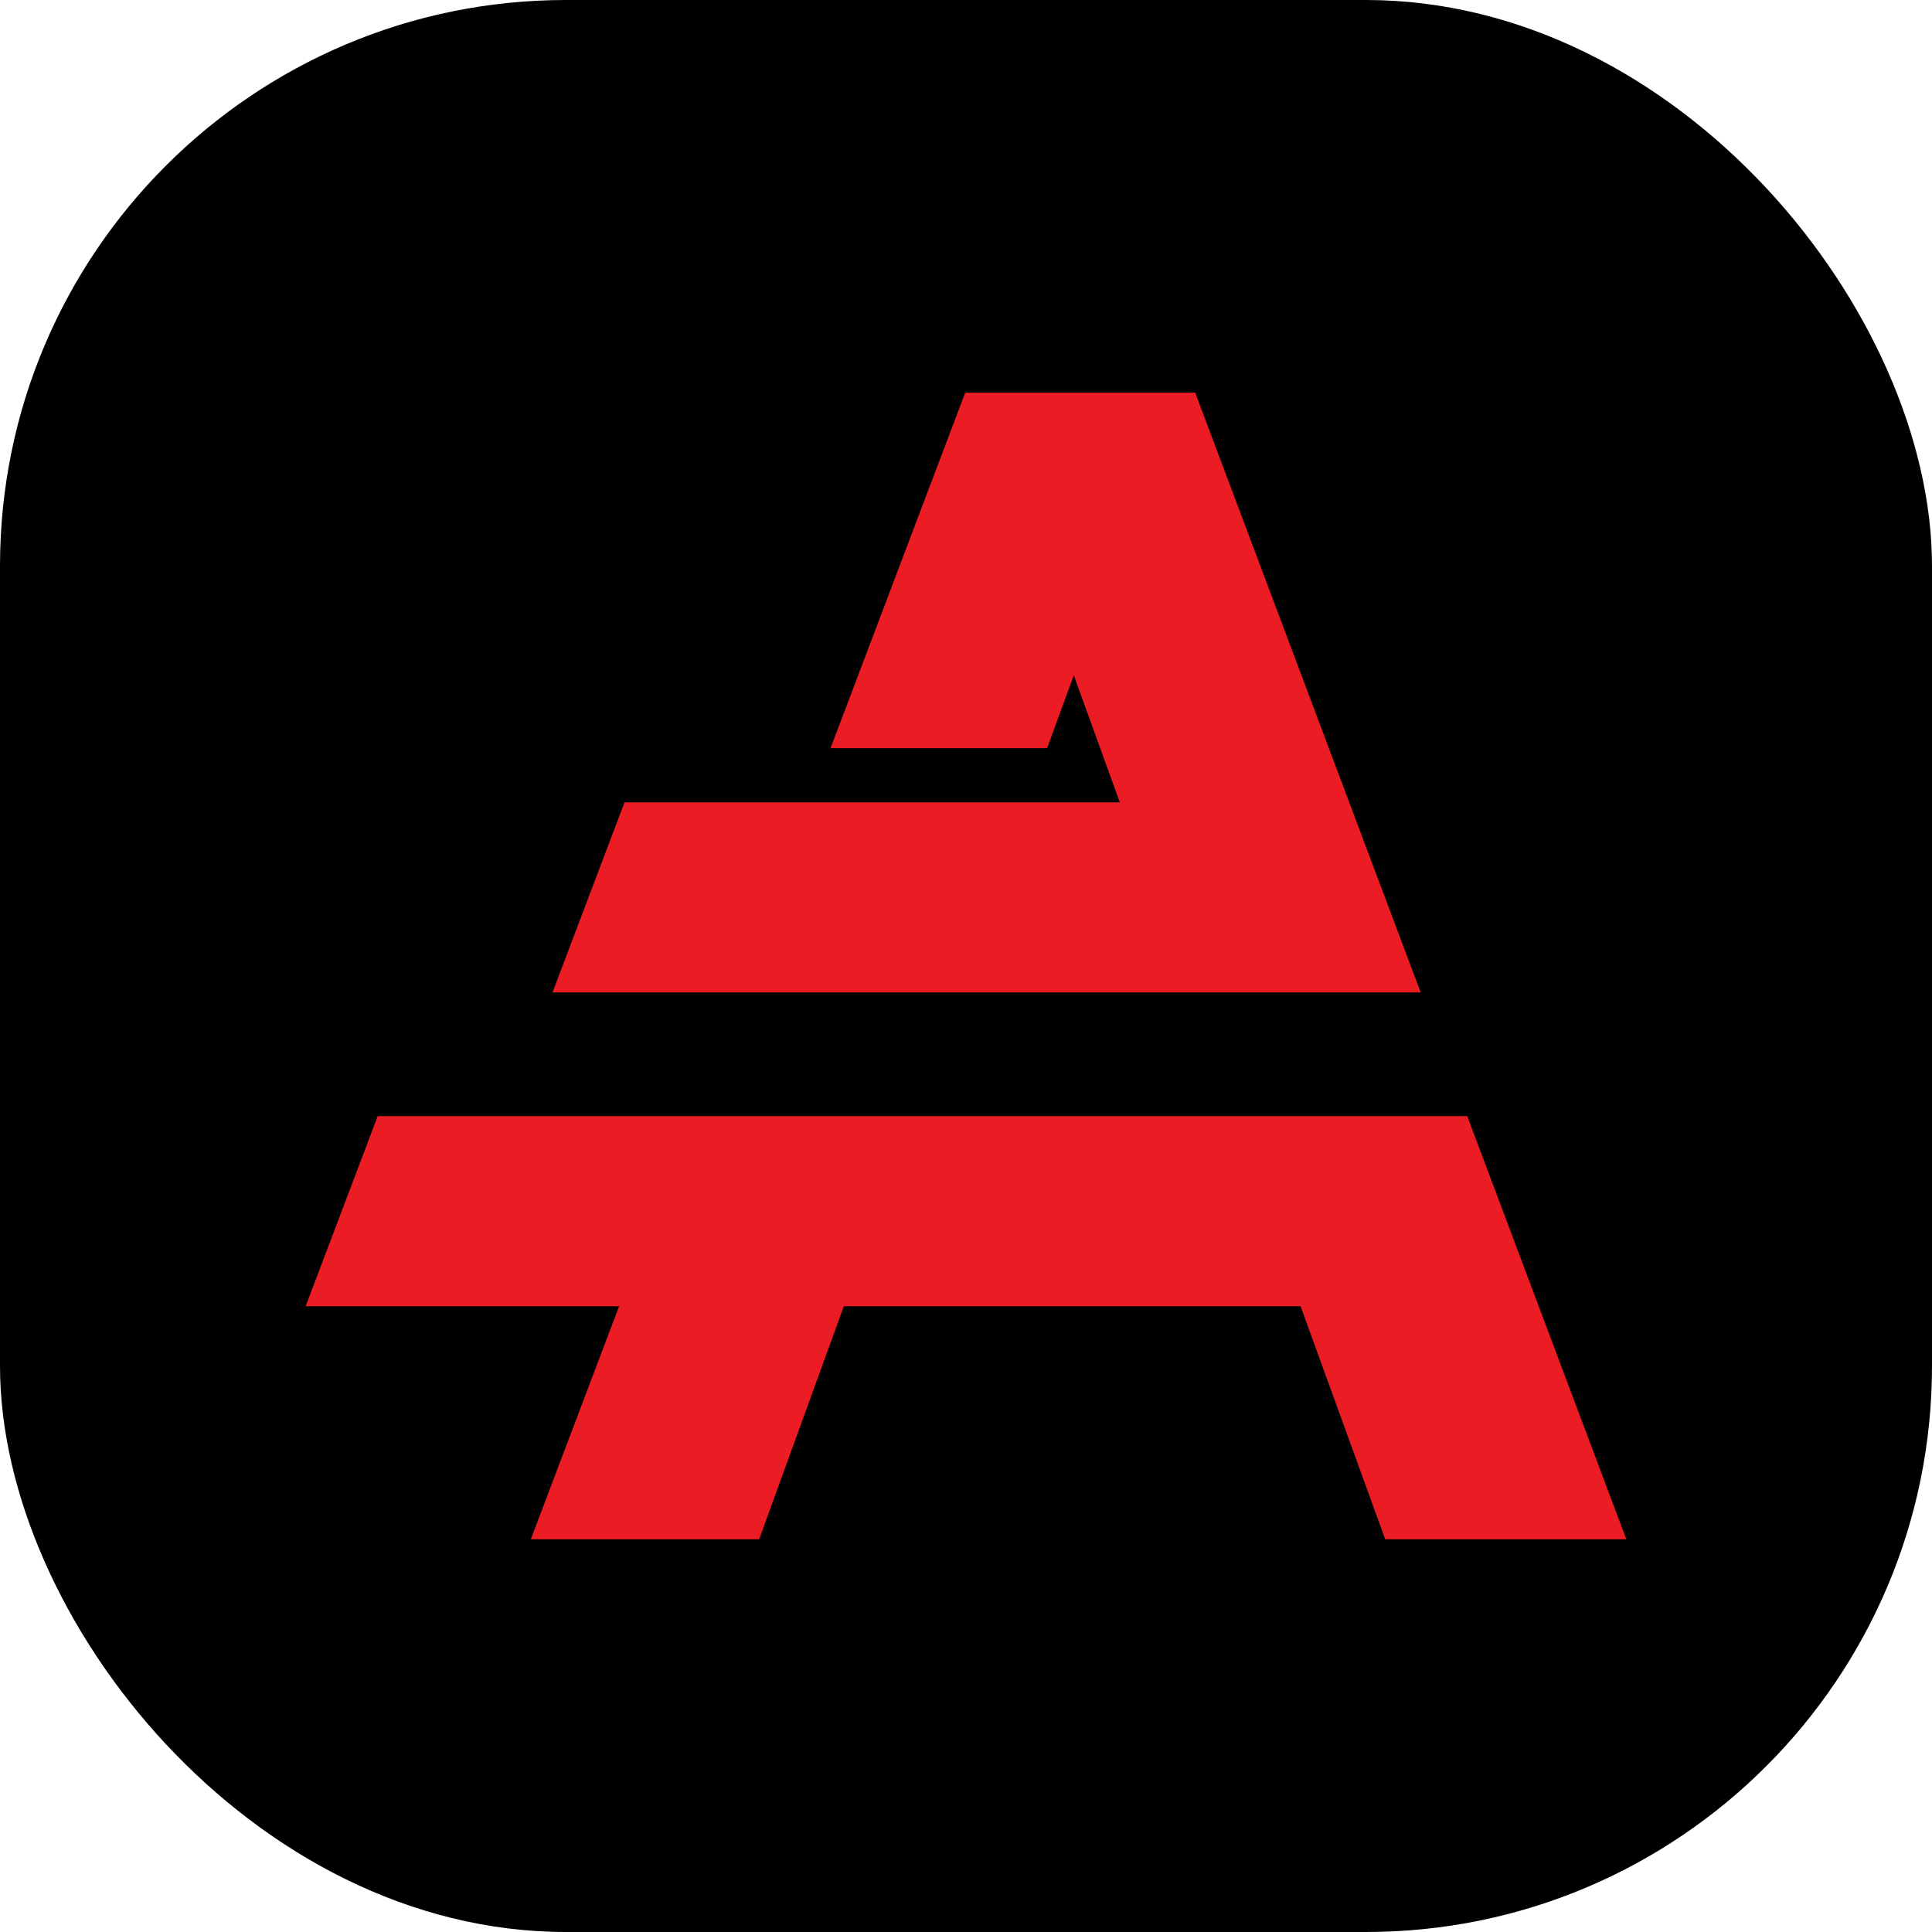 <?xml version="1.0" encoding="UTF-8"?>
<svg id="Layer_1" data-name="Layer 1" xmlns="http://www.w3.org/2000/svg" viewBox="0 0 512 512">
  <defs>
    <style>
      .cls-1 {
        fill: #ec1c24;
      }
    </style>
  </defs>
  <rect x="0" y="0" width="512" height="512" rx="150" ry="150"/>
  <g>
    <polygon class="cls-1" points="407.77 346.16 388.84 295.79 100.09 295.79 81 346.16 164.07 346.16 140.66 407.94 201.18 407.94 223.63 346.16 344.66 346.16 367.1 407.94 431 407.94 407.77 346.16"/>
    <polygon class="cls-1" points="376.5 263 357.56 212.63 316.74 104.06 255.79 104.06 220.1 198.27 277.49 198.27 284.56 178.96 296.76 212.63 165.5 212.63 146.42 263 376.5 263"/>
  </g>
</svg>